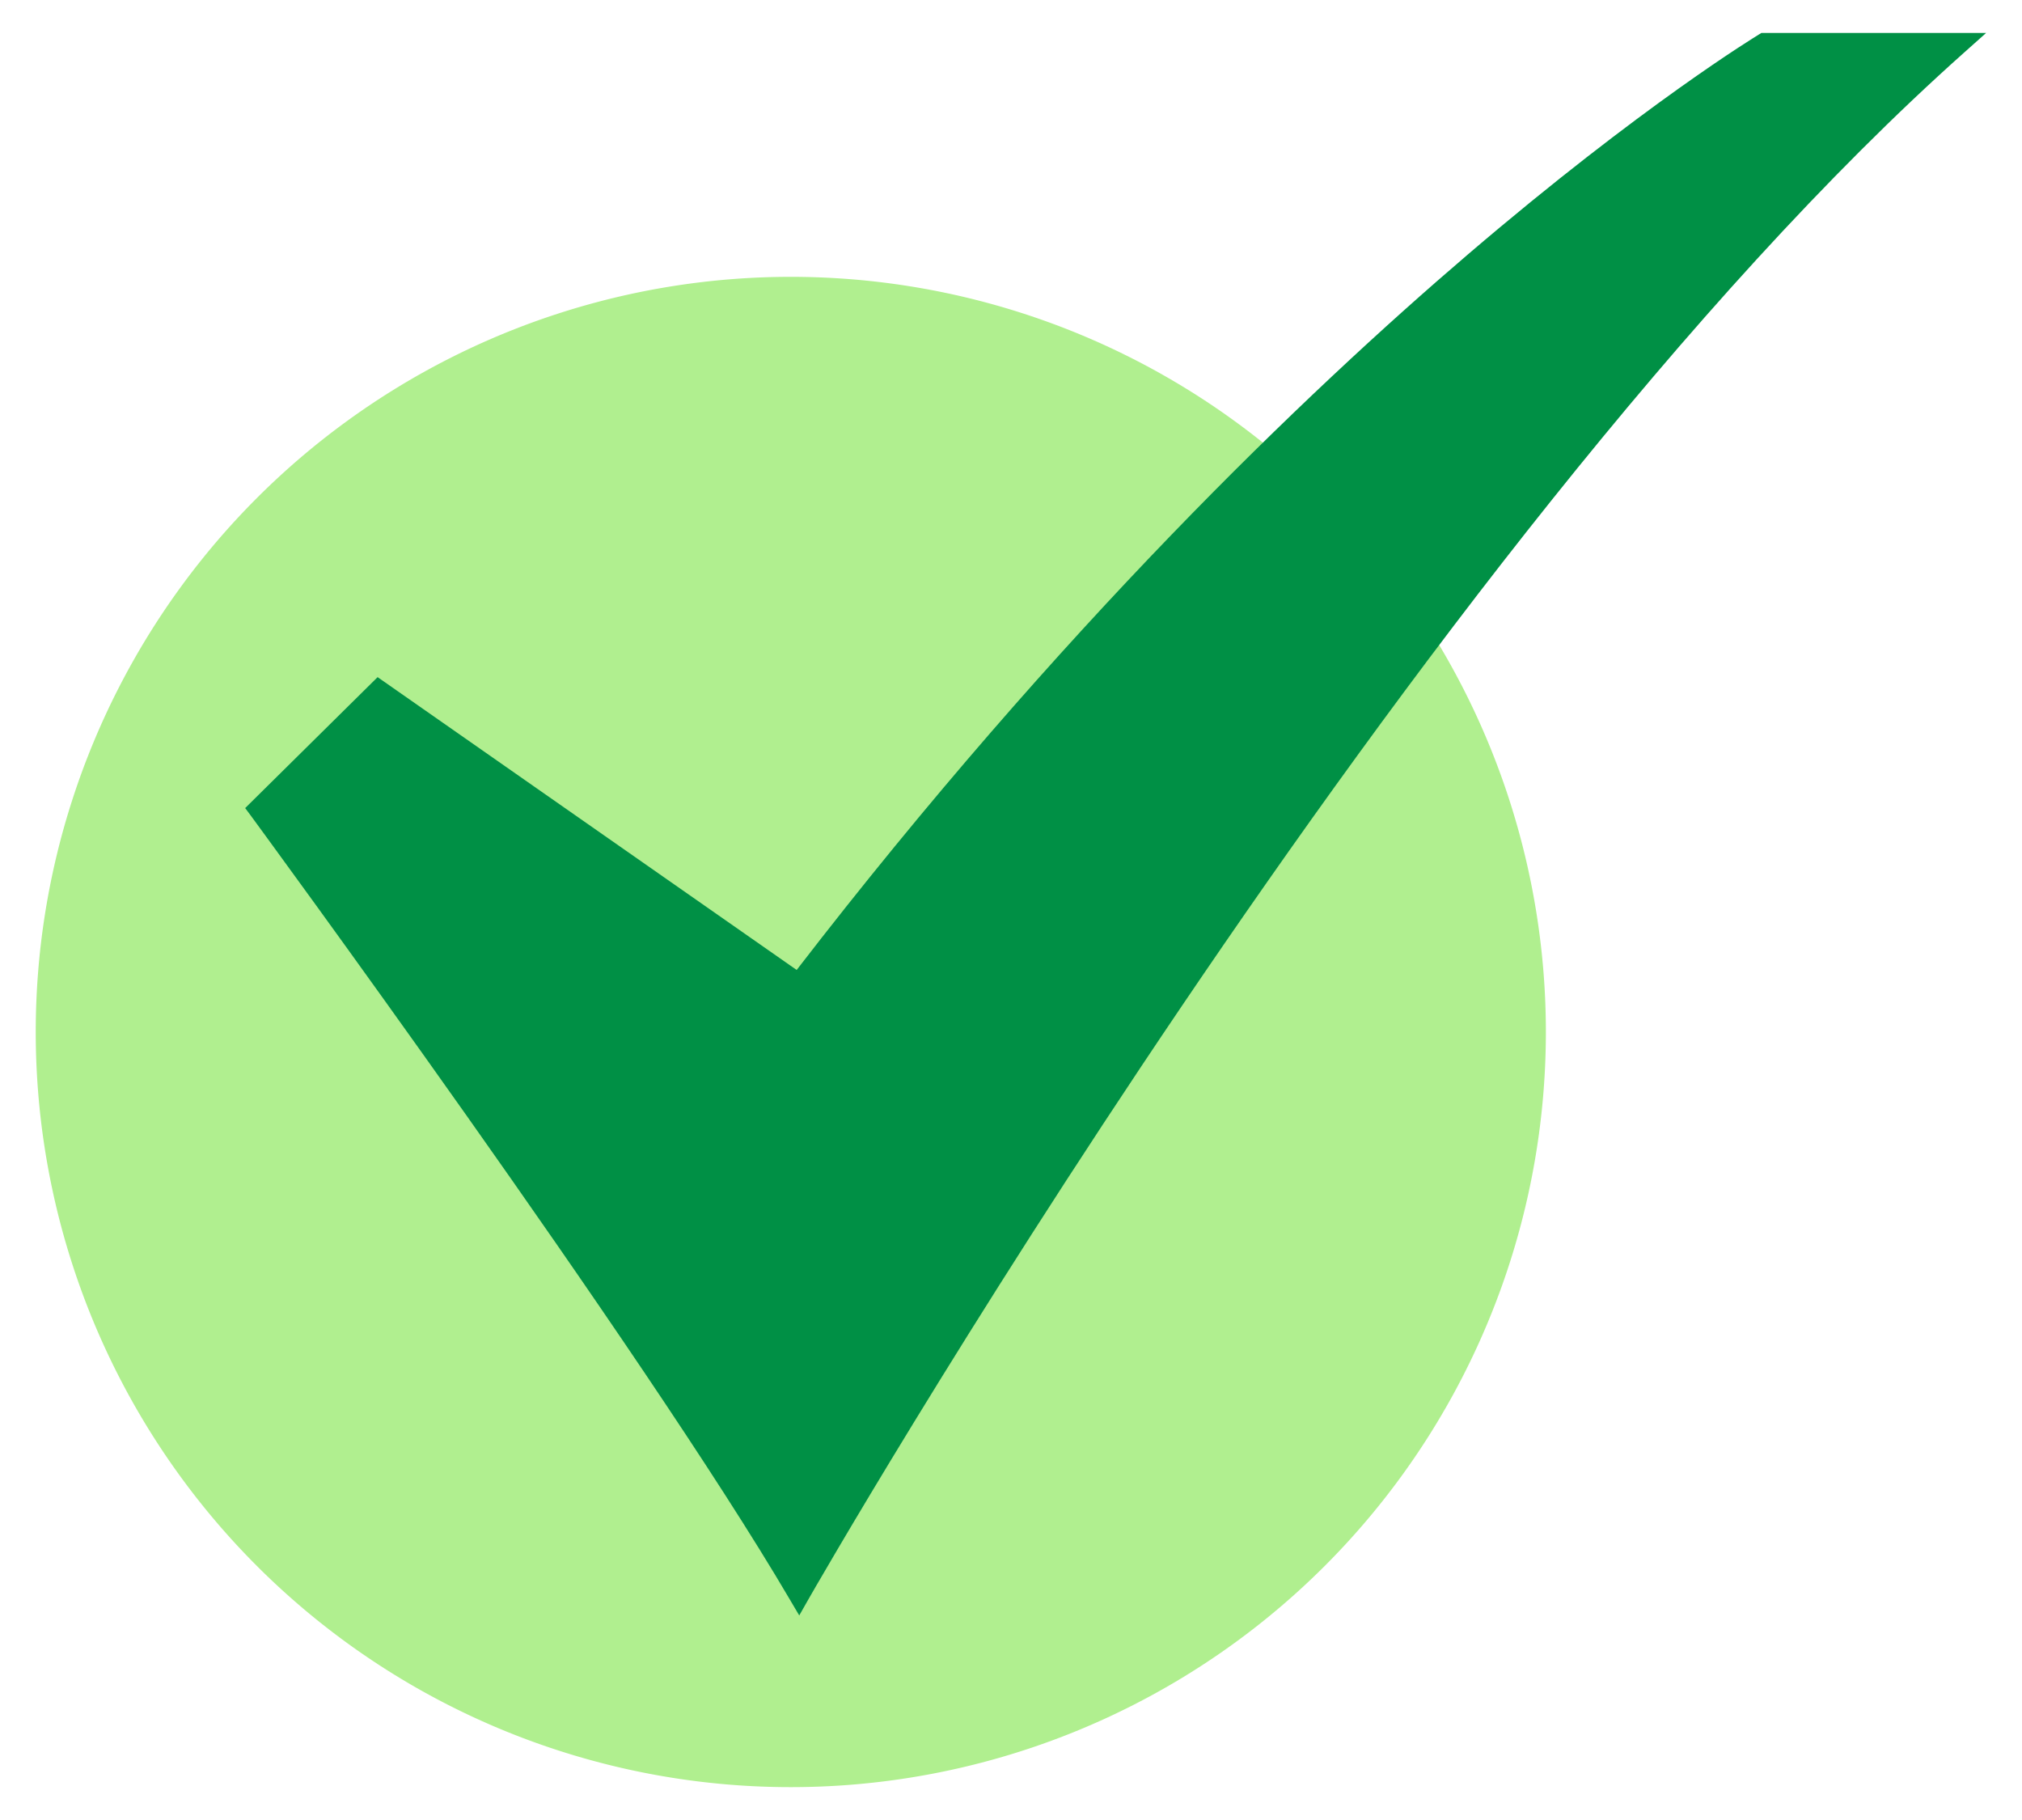 <?xml version="1.0" encoding="UTF-8"?>
<svg xmlns="http://www.w3.org/2000/svg" width="20" height="18" viewBox="0 0 20 18" fill="none">
  <g clip-path="url(#r1afec6afa)">
    <path d="M7.822 17.675a7.468 7.468 0 1 0 0-14.937 7.468 7.468 0 0 0 0 14.937z" fill="#B0EF8F"></path>
    <path d="m7.906 15.978-.095-.161c-1.447-2.466-5.292-7.697-5.33-7.75l-.056-.075 1.31-1.295L7.88 9.593c2.611-3.388 5.047-5.715 6.636-7.074 1.738-1.487 2.87-2.17 2.88-2.177l.026-.016h2.223l-.213.19c-5.459 4.861-11.376 15.196-11.435 15.3l-.092.162z" fill="#009045"></path>
  </g>
  <defs>
    <clipPath id="r1afec6afa">
      <path fill="#fff" d="M0 0h20v18H0z"></path>
    </clipPath>
  </defs>
</svg>
